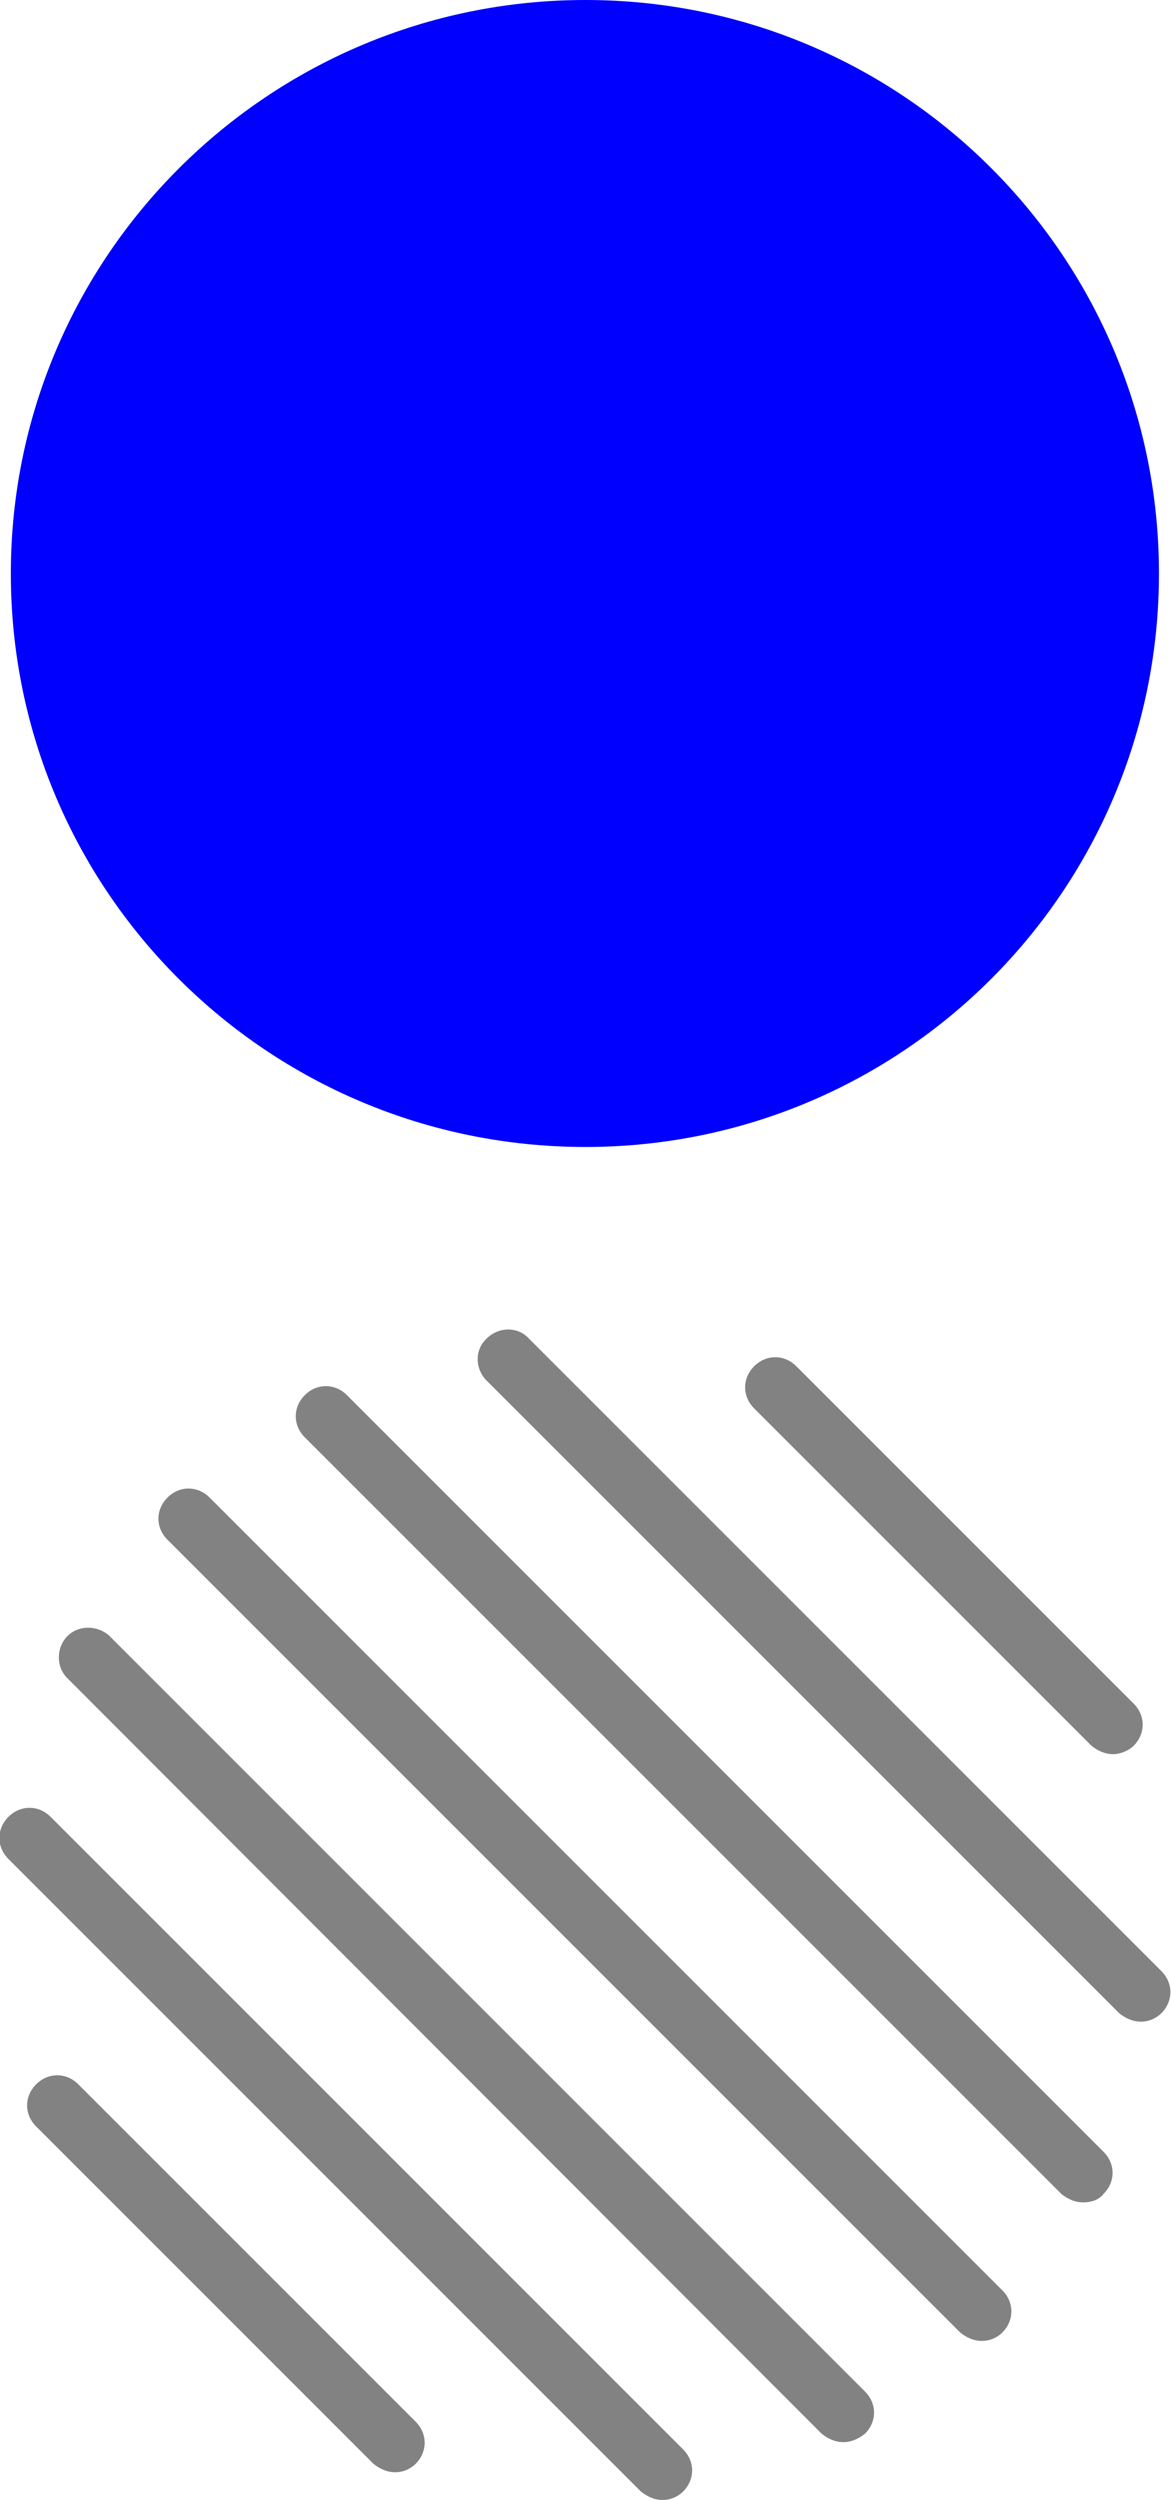 <?xml version="1.0" encoding="utf-8"?>
<!-- Generator: Adobe Illustrator 21.0.0, SVG Export Plug-In . SVG Version: 6.00 Build 0)  -->
<svg version="1.1" id="Layer_1" xmlns="http://www.w3.org/2000/svg" xmlns:xlink="http://www.w3.org/1999/xlink" x="0px" y="0px"
	 viewBox="0 0 97.2 207.5" style="enable-background:new 0 0 97.2 207.5;" xml:space="preserve">
<style type="text/css">
	.st0{fill:#0000FF;}
	.st1{fill:#828282;}
</style>
<title>loading</title>
<path class="st0" d="M96.2,47.6c0,26.3-21.3,47.6-47.6,47.6S0.9,74,0.9,47.6C0.9,21.3,22.3,0,48.6,0c0,0,0,0,0,0
	C74.9,0,96.2,21.3,96.2,47.6"/>
<path class="st1" d="M81.5,194.3c-0.7,0-1.3-0.3-1.8-0.7l-65.8-65.8c-1-1-1-2.5,0-3.5s2.5-1,3.5,0l0,0l65.8,65.8c1,1,1,2.5,0,3.5
	C82.8,194,82.2,194.3,81.5,194.3"/>
<path class="st1" d="M70,202.7c-0.7,0-1.3-0.3-1.8-0.7L5.5,139.2c-0.9-1-0.8-2.6,0.2-3.5c0.9-0.8,2.3-0.8,3.3,0l62.8,62.8
	c1,1,1,2.5,0,3.5C71.3,202.4,70.7,202.7,70,202.7"/>
<path class="st1" d="M55,207.5c-0.7,0-1.3-0.3-1.8-0.7L0.7,154.3c-1-1-1-2.5,0-3.5s2.5-1,3.5,0l52.5,52.5c1,1,1,2.5,0,3.5
	C56.3,207.2,55.7,207.5,55,207.5"/>
<path class="st1" d="M32.8,205.2c-0.7,0-1.3-0.3-1.8-0.7l-28-28c-1-1-1-2.5,0-3.5s2.5-1,3.5,0l28,28c1,1,1,2.5,0,3.5
	C34.1,204.9,33.5,205.2,32.8,205.2"/>
<path class="st1" d="M89.9,182.8c-0.7,0-1.3-0.3-1.8-0.7l-62.8-62.8c-1-1-1-2.5,0-3.5c1-1,2.5-1,3.5,0l62.8,62.8c1,1,1,2.5,0,3.5
	C91.2,182.6,90.6,182.8,89.9,182.8"/>
<path class="st1" d="M94.7,167.8c-0.7,0-1.3-0.3-1.8-0.7l-52.5-52.5c-1-1-1-2.6,0-3.5c1-1,2.6-1,3.5,0l52.5,52.5c1,1,1,2.5,0,3.5
	C96,167.5,95.4,167.8,94.7,167.8"/>
<path class="st1" d="M92.4,145.6c-0.7,0-1.3-0.3-1.8-0.7l-28-28c-1-1-1-2.5,0-3.5s2.5-1,3.5,0l28,28c1,1,1,2.5,0,3.5
	C93.7,145.3,93,145.6,92.4,145.6"/>
</svg>
